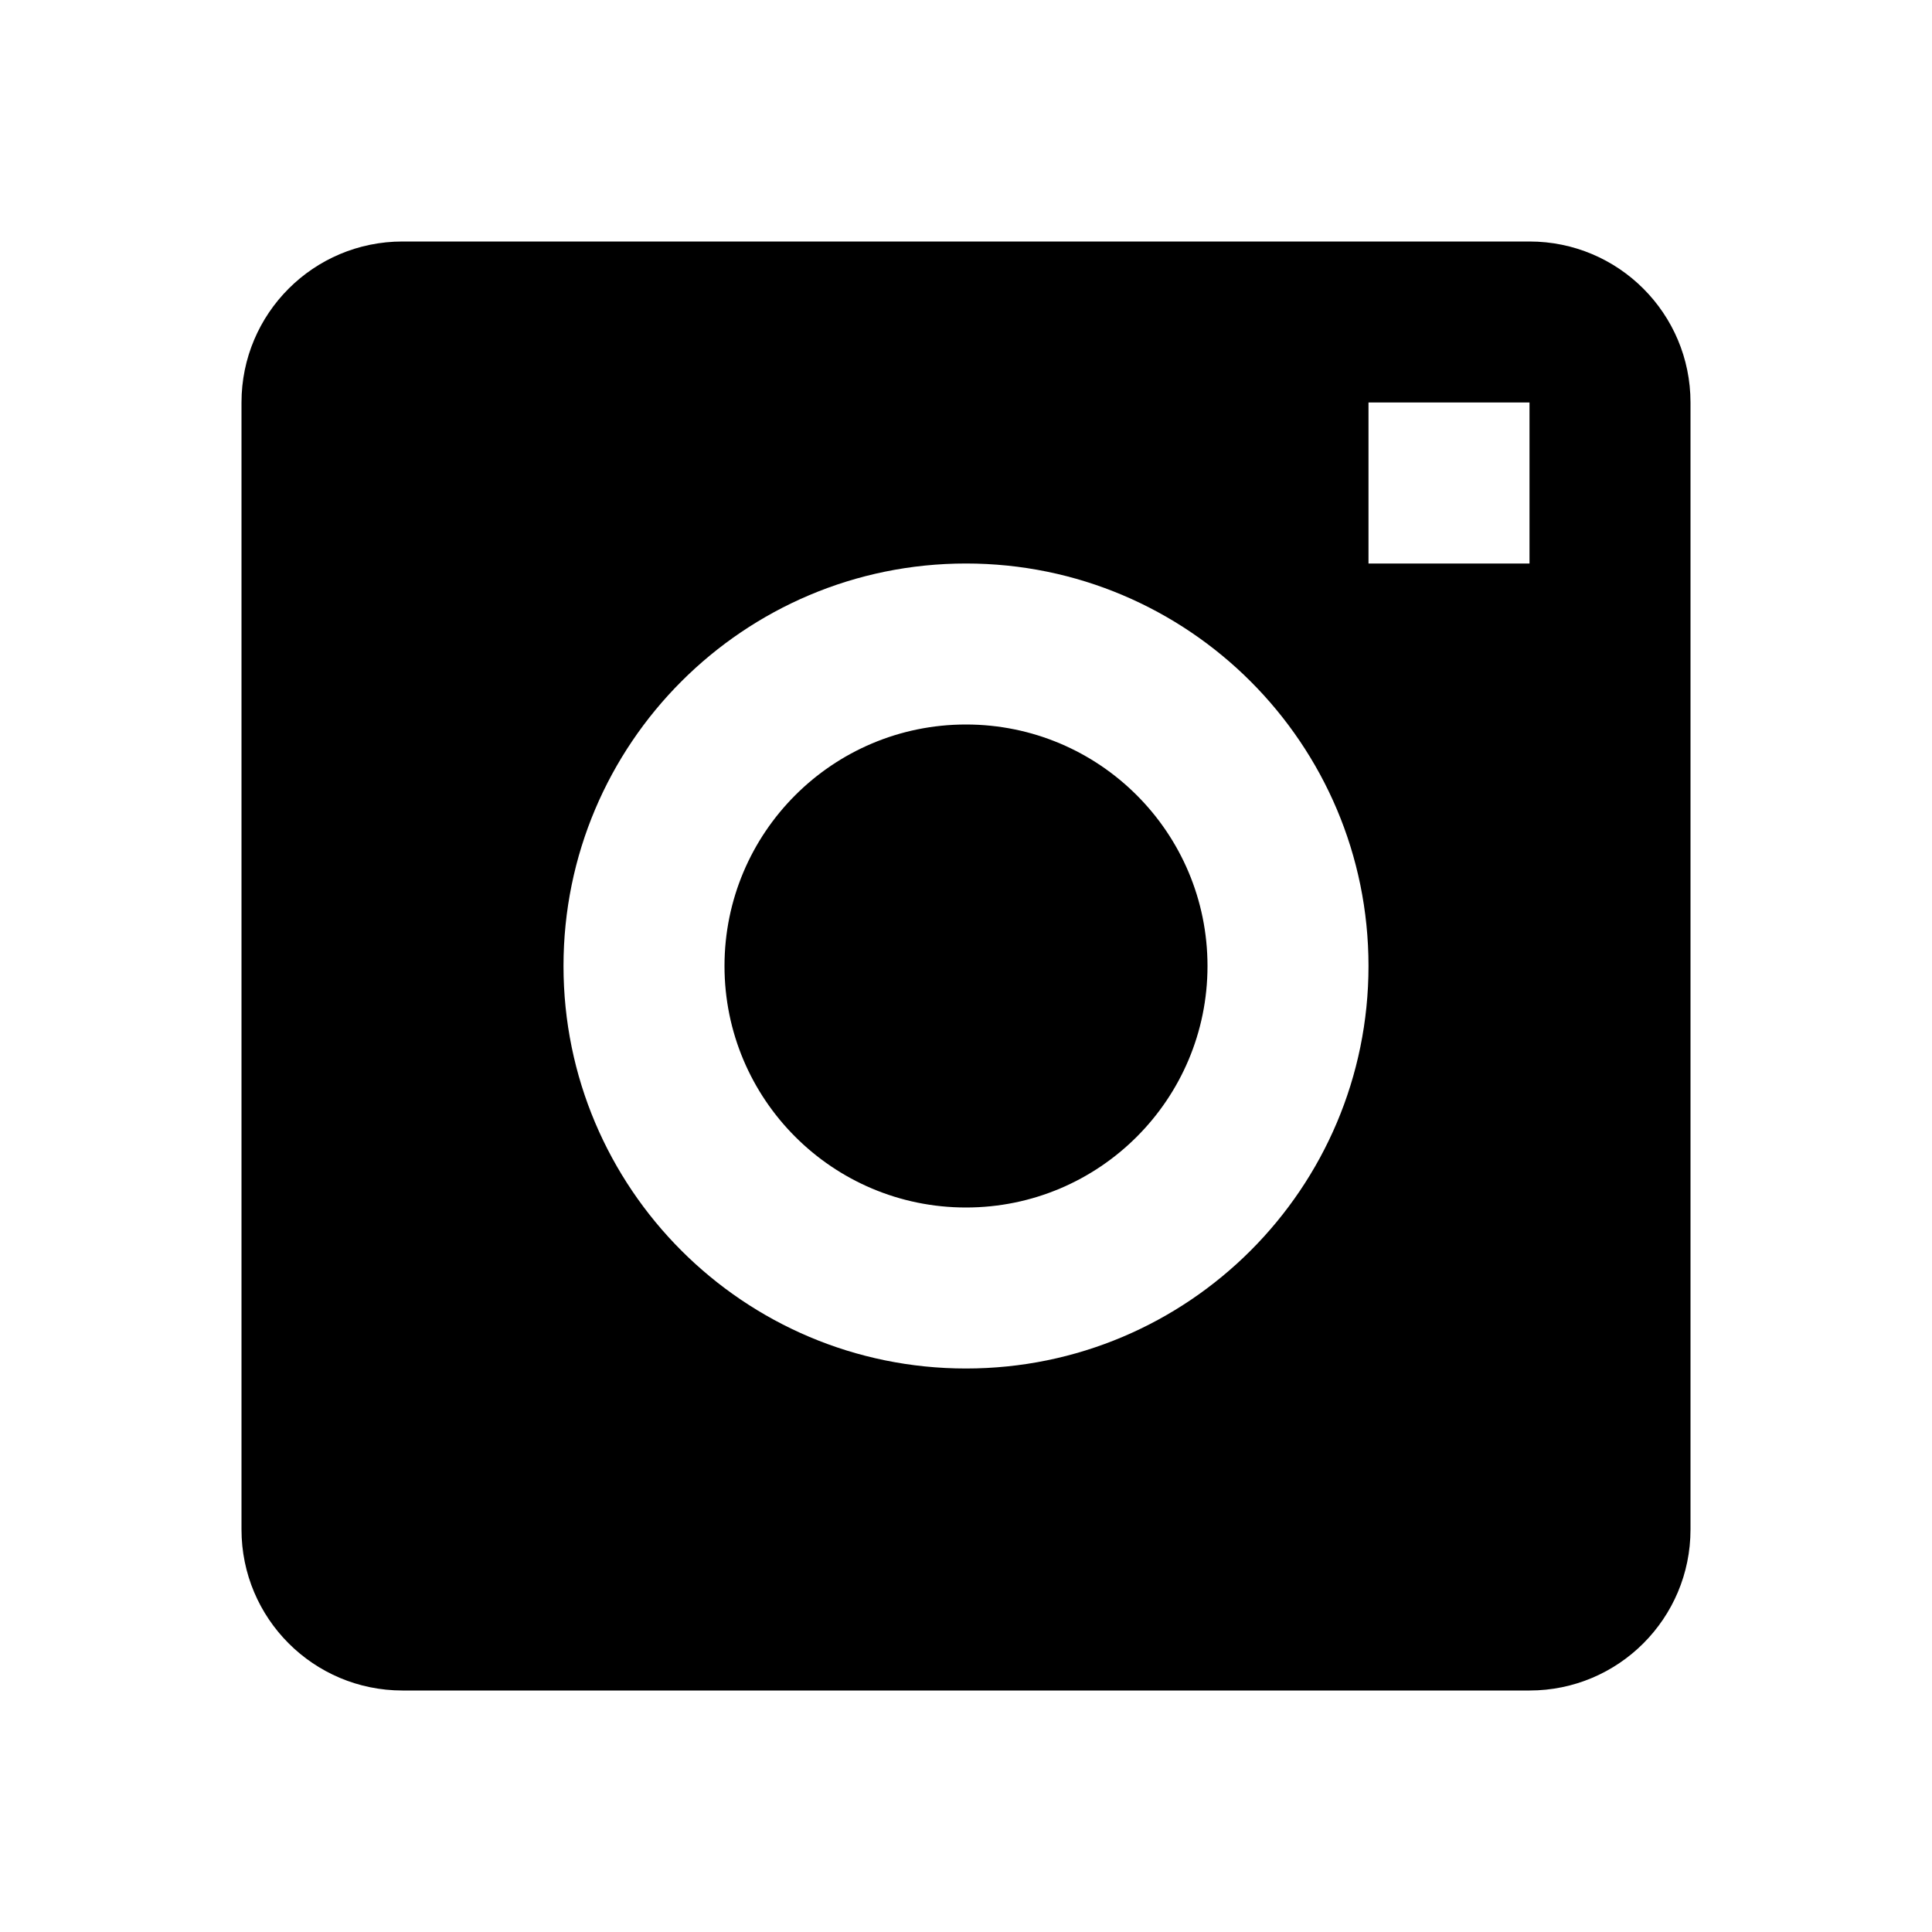 <?xml version="1.0" encoding="UTF-8"?>
<!-- Uploaded to: SVG Repo, www.svgrepo.com, Generator: SVG Repo Mixer Tools -->
<svg width="800px" height="800px" viewBox="0 0 24 24" version="1.1" xmlns="http://www.w3.org/2000/svg" xmlns:xlink="http://www.w3.org/1999/xlink">
    
    <title>camera</title>
    <desc>Created with sketchtool.</desc>
    <g id="devices" stroke="none" stroke-width="1" fill="none" fill-rule="evenodd">
        <g id="camera" fill="#000000">
            <path d="M5,21 C3.895,21 3,20.105 3,19 C3,18.26 3,5.74 3,5 C3,3.895 3.895,3 5,3 C5.74,3 18.26,3 19,3 C20.105,3 21,3.895 21,5 C21,5.74 21,18.26 21,19 C21,20.105 20.105,21 19,21 C18.26,21 5.74,21 5,21 Z M17,5 L17,7 L19,7 L19,5 L17,5 Z M12,17 C14.761,17 17,14.761 17,12 C17,9.239 14.761,7 12,7 C9.239,7 7,9.239 7,12 C7,14.761 9.239,17 12,17 Z M12,15 C13.657,15 15,13.657 15,12 C15,10.343 13.657,9 12,9 C10.343,9 9,10.343 9,12 C9,13.657 10.343,15 12,15 Z" id="Shape">
</path>
        </g>
    </g>
</svg>